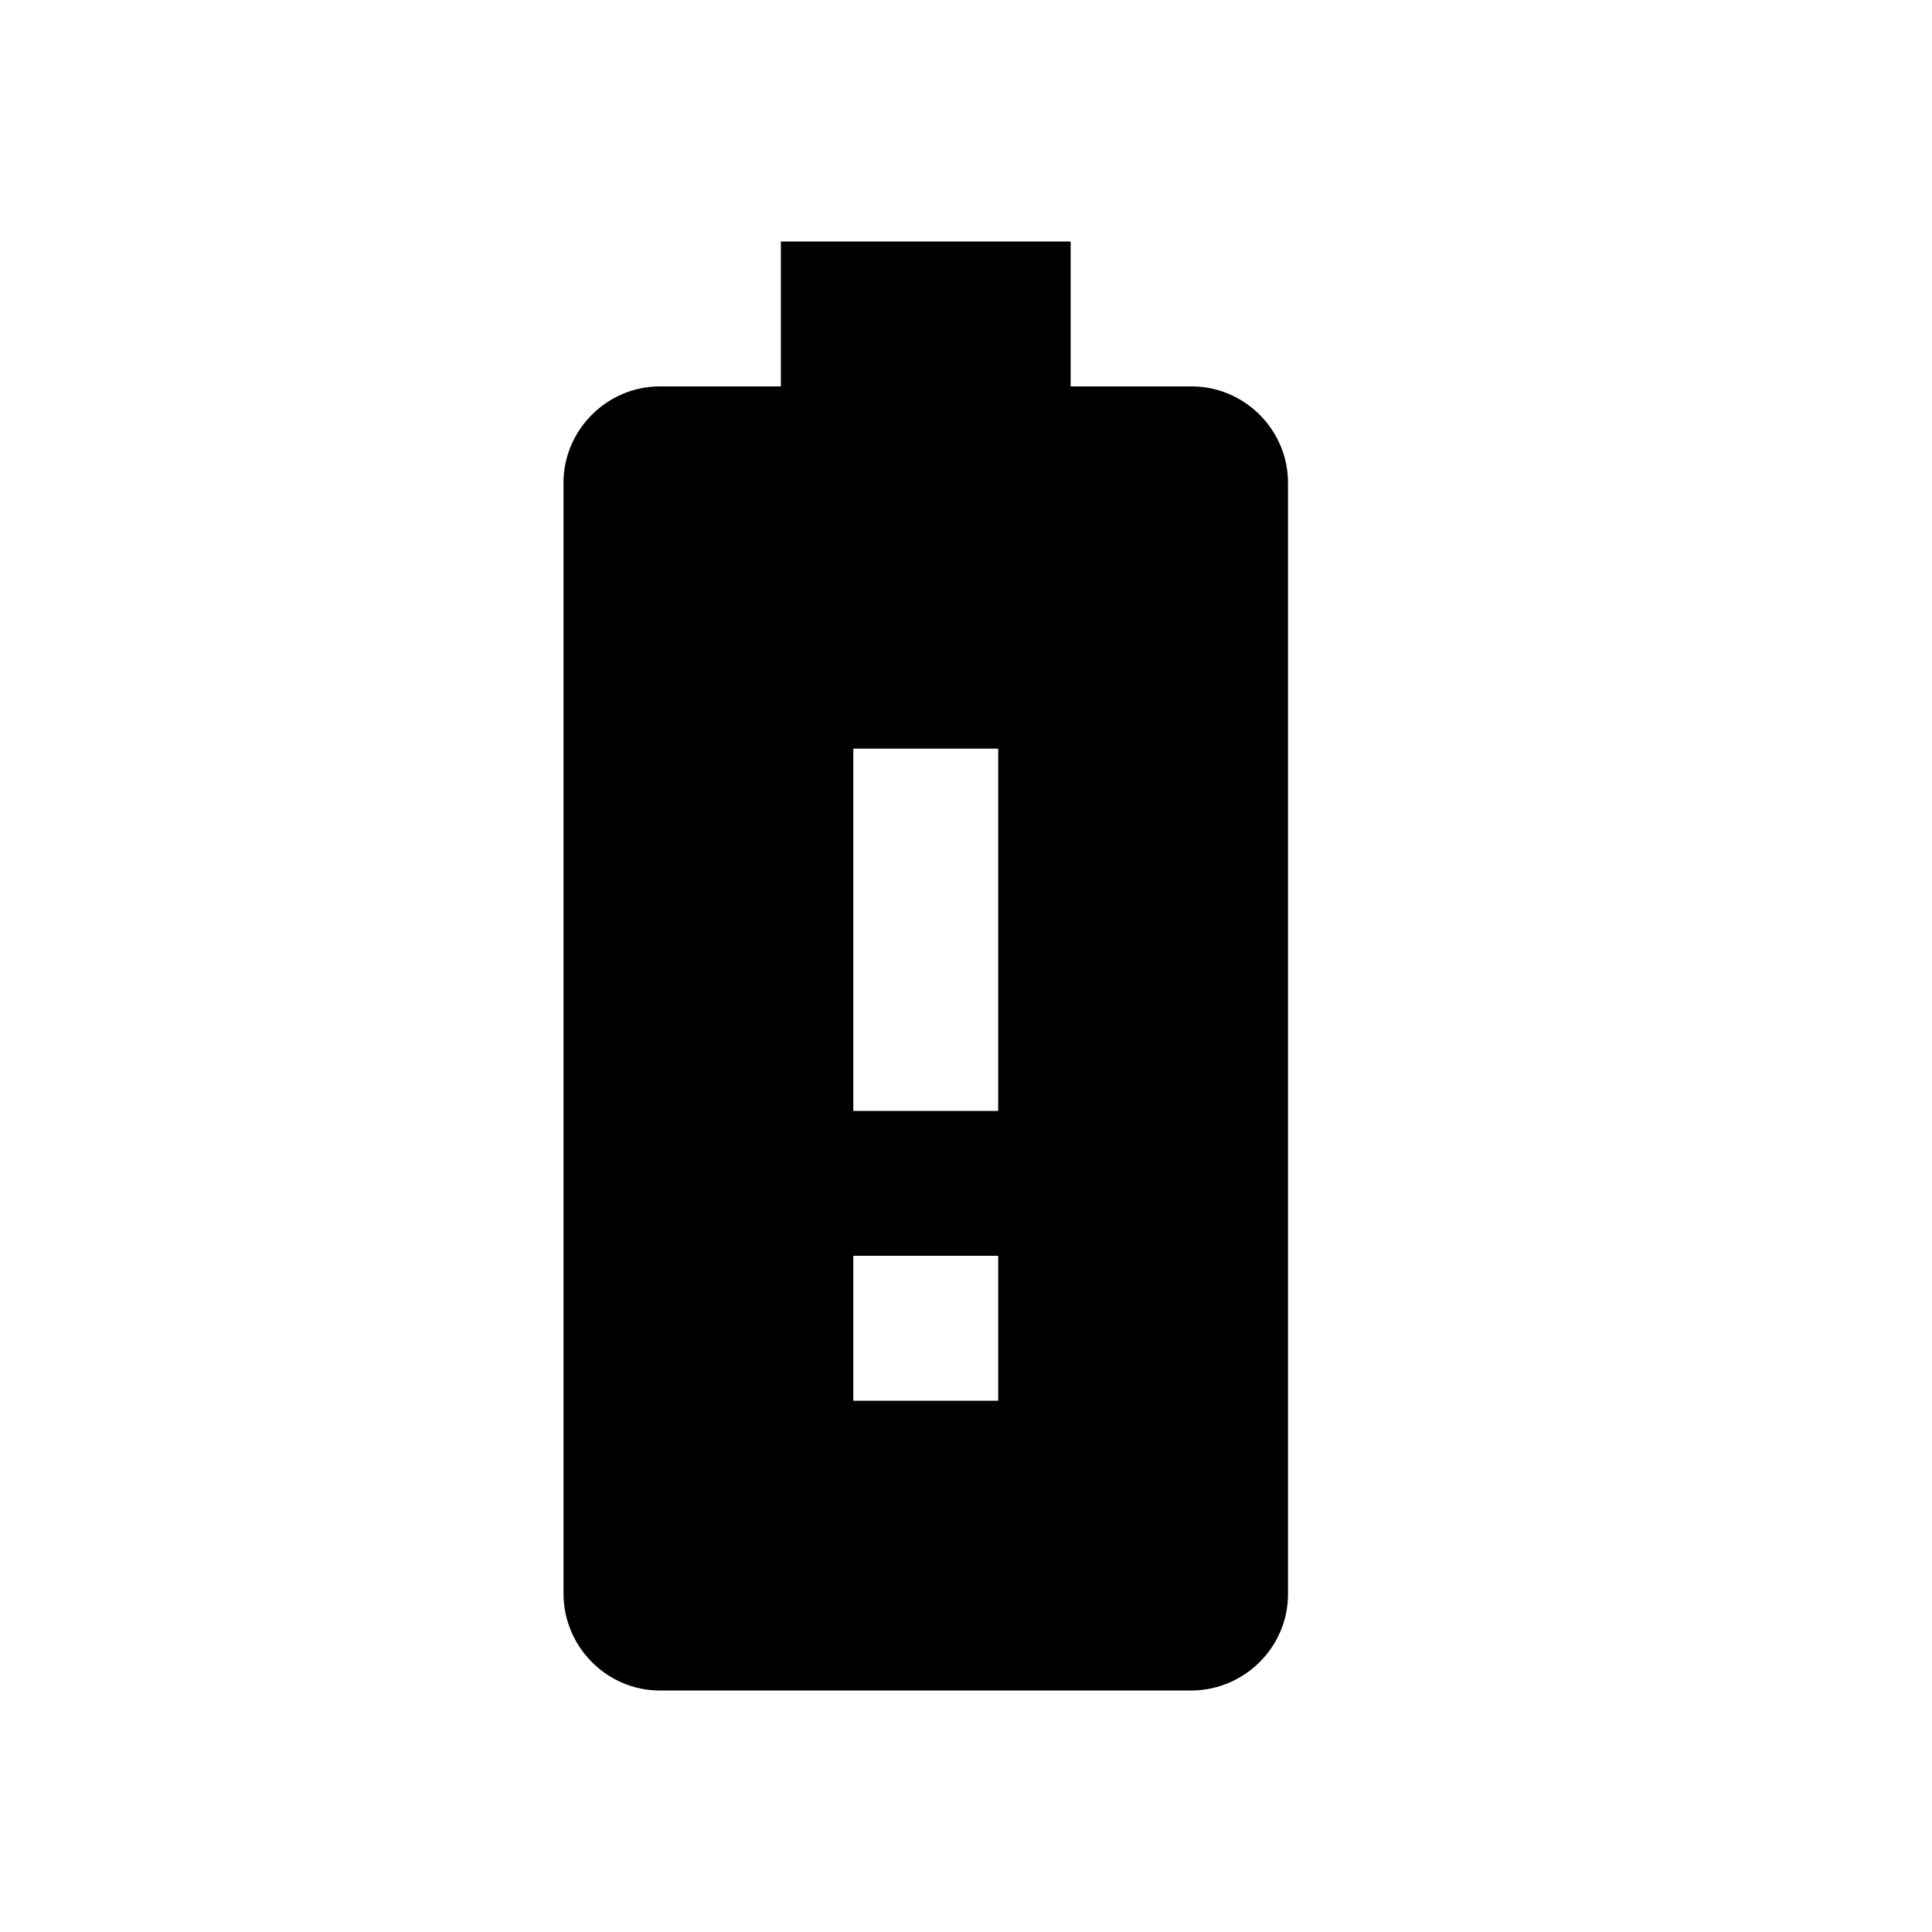 <svg width="24" height="24" viewBox="0 0 24 24" fill="none" xmlns="http://www.w3.org/2000/svg">
<path fill-rule="evenodd" clip-rule="evenodd" d="M14.803 4.8H13.3V3H9.7V4.8H8.197C7.54 4.8 7 5.34 7 5.997V19.794C7 20.46 7.54 21 8.197 21H14.794C15.46 21 16 20.46 16 19.803V5.997C16 5.34 15.46 4.8 14.803 4.8ZM12.4 17.4H10.6V15.6H12.4V17.4ZM10.6 13.8H12.4V9.3H10.6V13.8Z" fill="black"/>
</svg>
